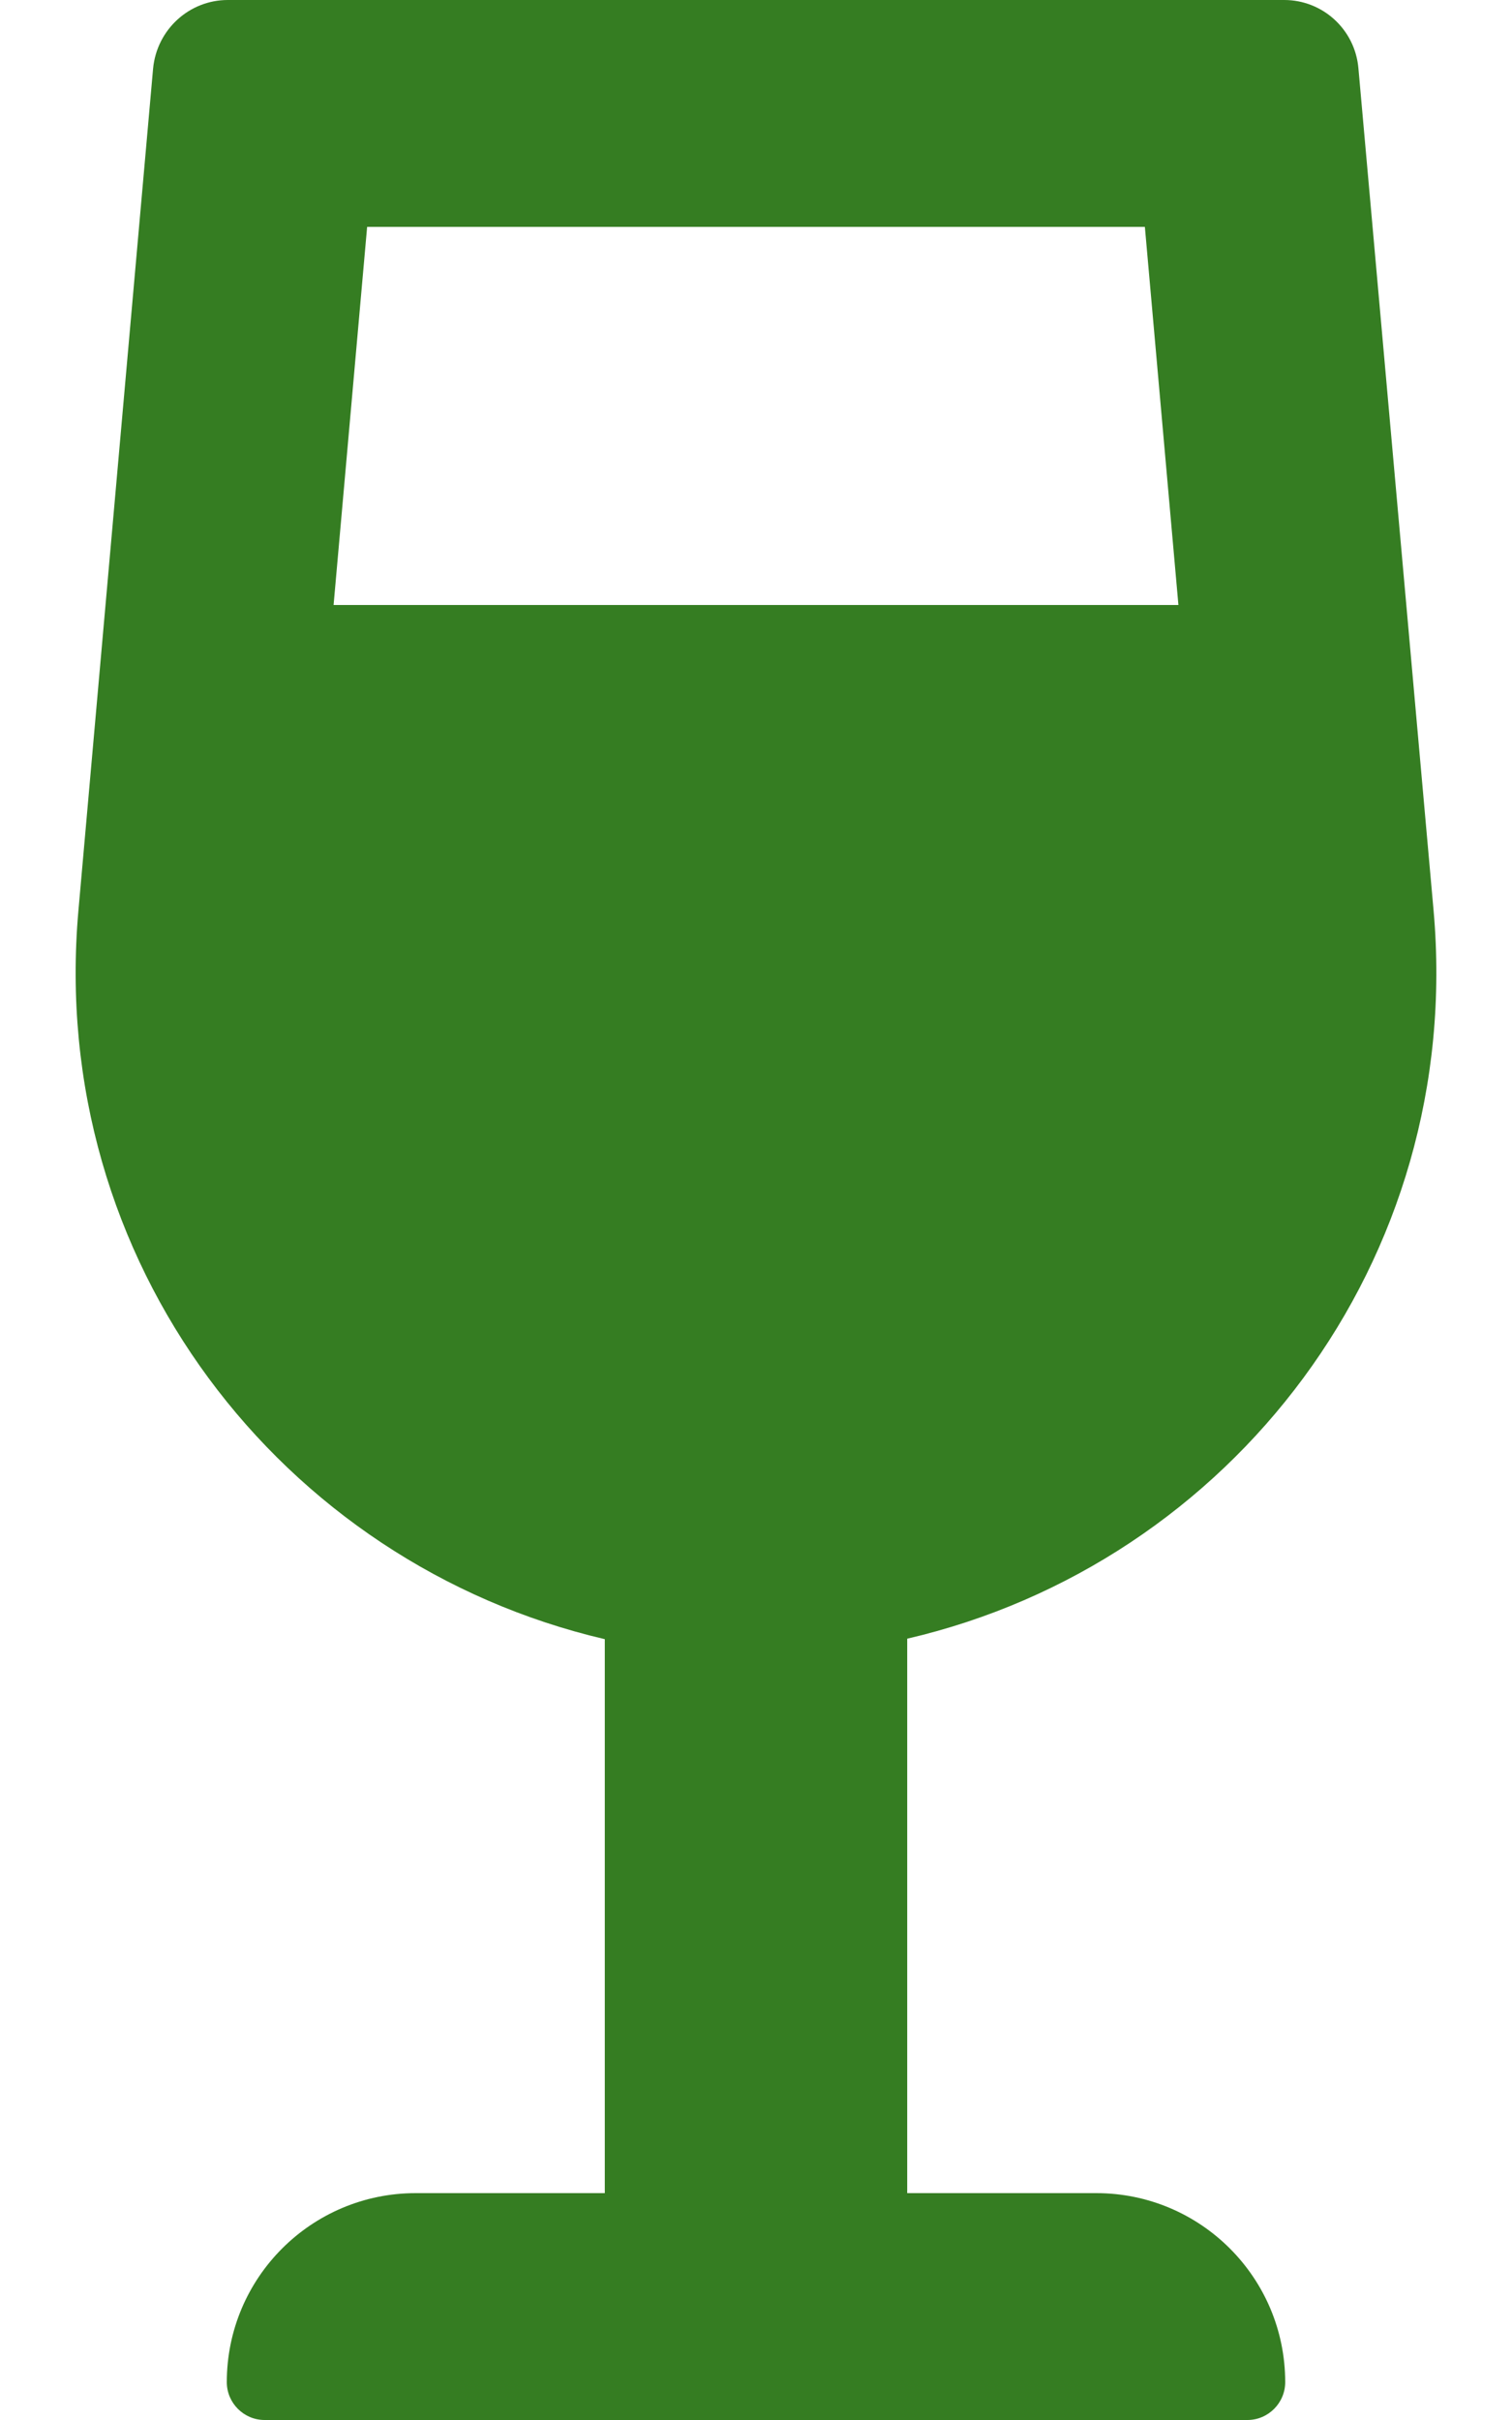 <?xml version="1.0" encoding="utf-8"?>
<!-- Generator: Adobe Illustrator 26.3.1, SVG Export Plug-In . SVG Version: 6.00 Build 0)  -->
<svg version="1.1" id="Layer_1" xmlns="http://www.w3.org/2000/svg" xmlns:xlink="http://www.w3.org/1999/xlink" x="0px" y="0px"
	 viewBox="0 0 320 512" style="enable-background:new 0 0 320 512;" xml:space="preserve">
<style type="text/css">
	.st0{fill:#357D22;}
</style>
<path class="st0" d="M232,464h-40V346.7c68.5-15.9,118-79.9,111.4-154.1L287.5,14.5C286.8,6.2,279.9,0,271.8,0H48.2
	c-8.1,0-15,6.2-15.8,14.5L16.6,192.6C10,266.9,59.5,330.8,128,346.8V464H88c-22.1,0-40,17.9-40,40c0,4.4,3.6,8,8,8h208
	c4.4,0,8-3.6,8-8C272,481.9,254.1,464,232,464z M77.7,48h164.6l7.1,80H70.6L77.7,48z"/>
</svg>
